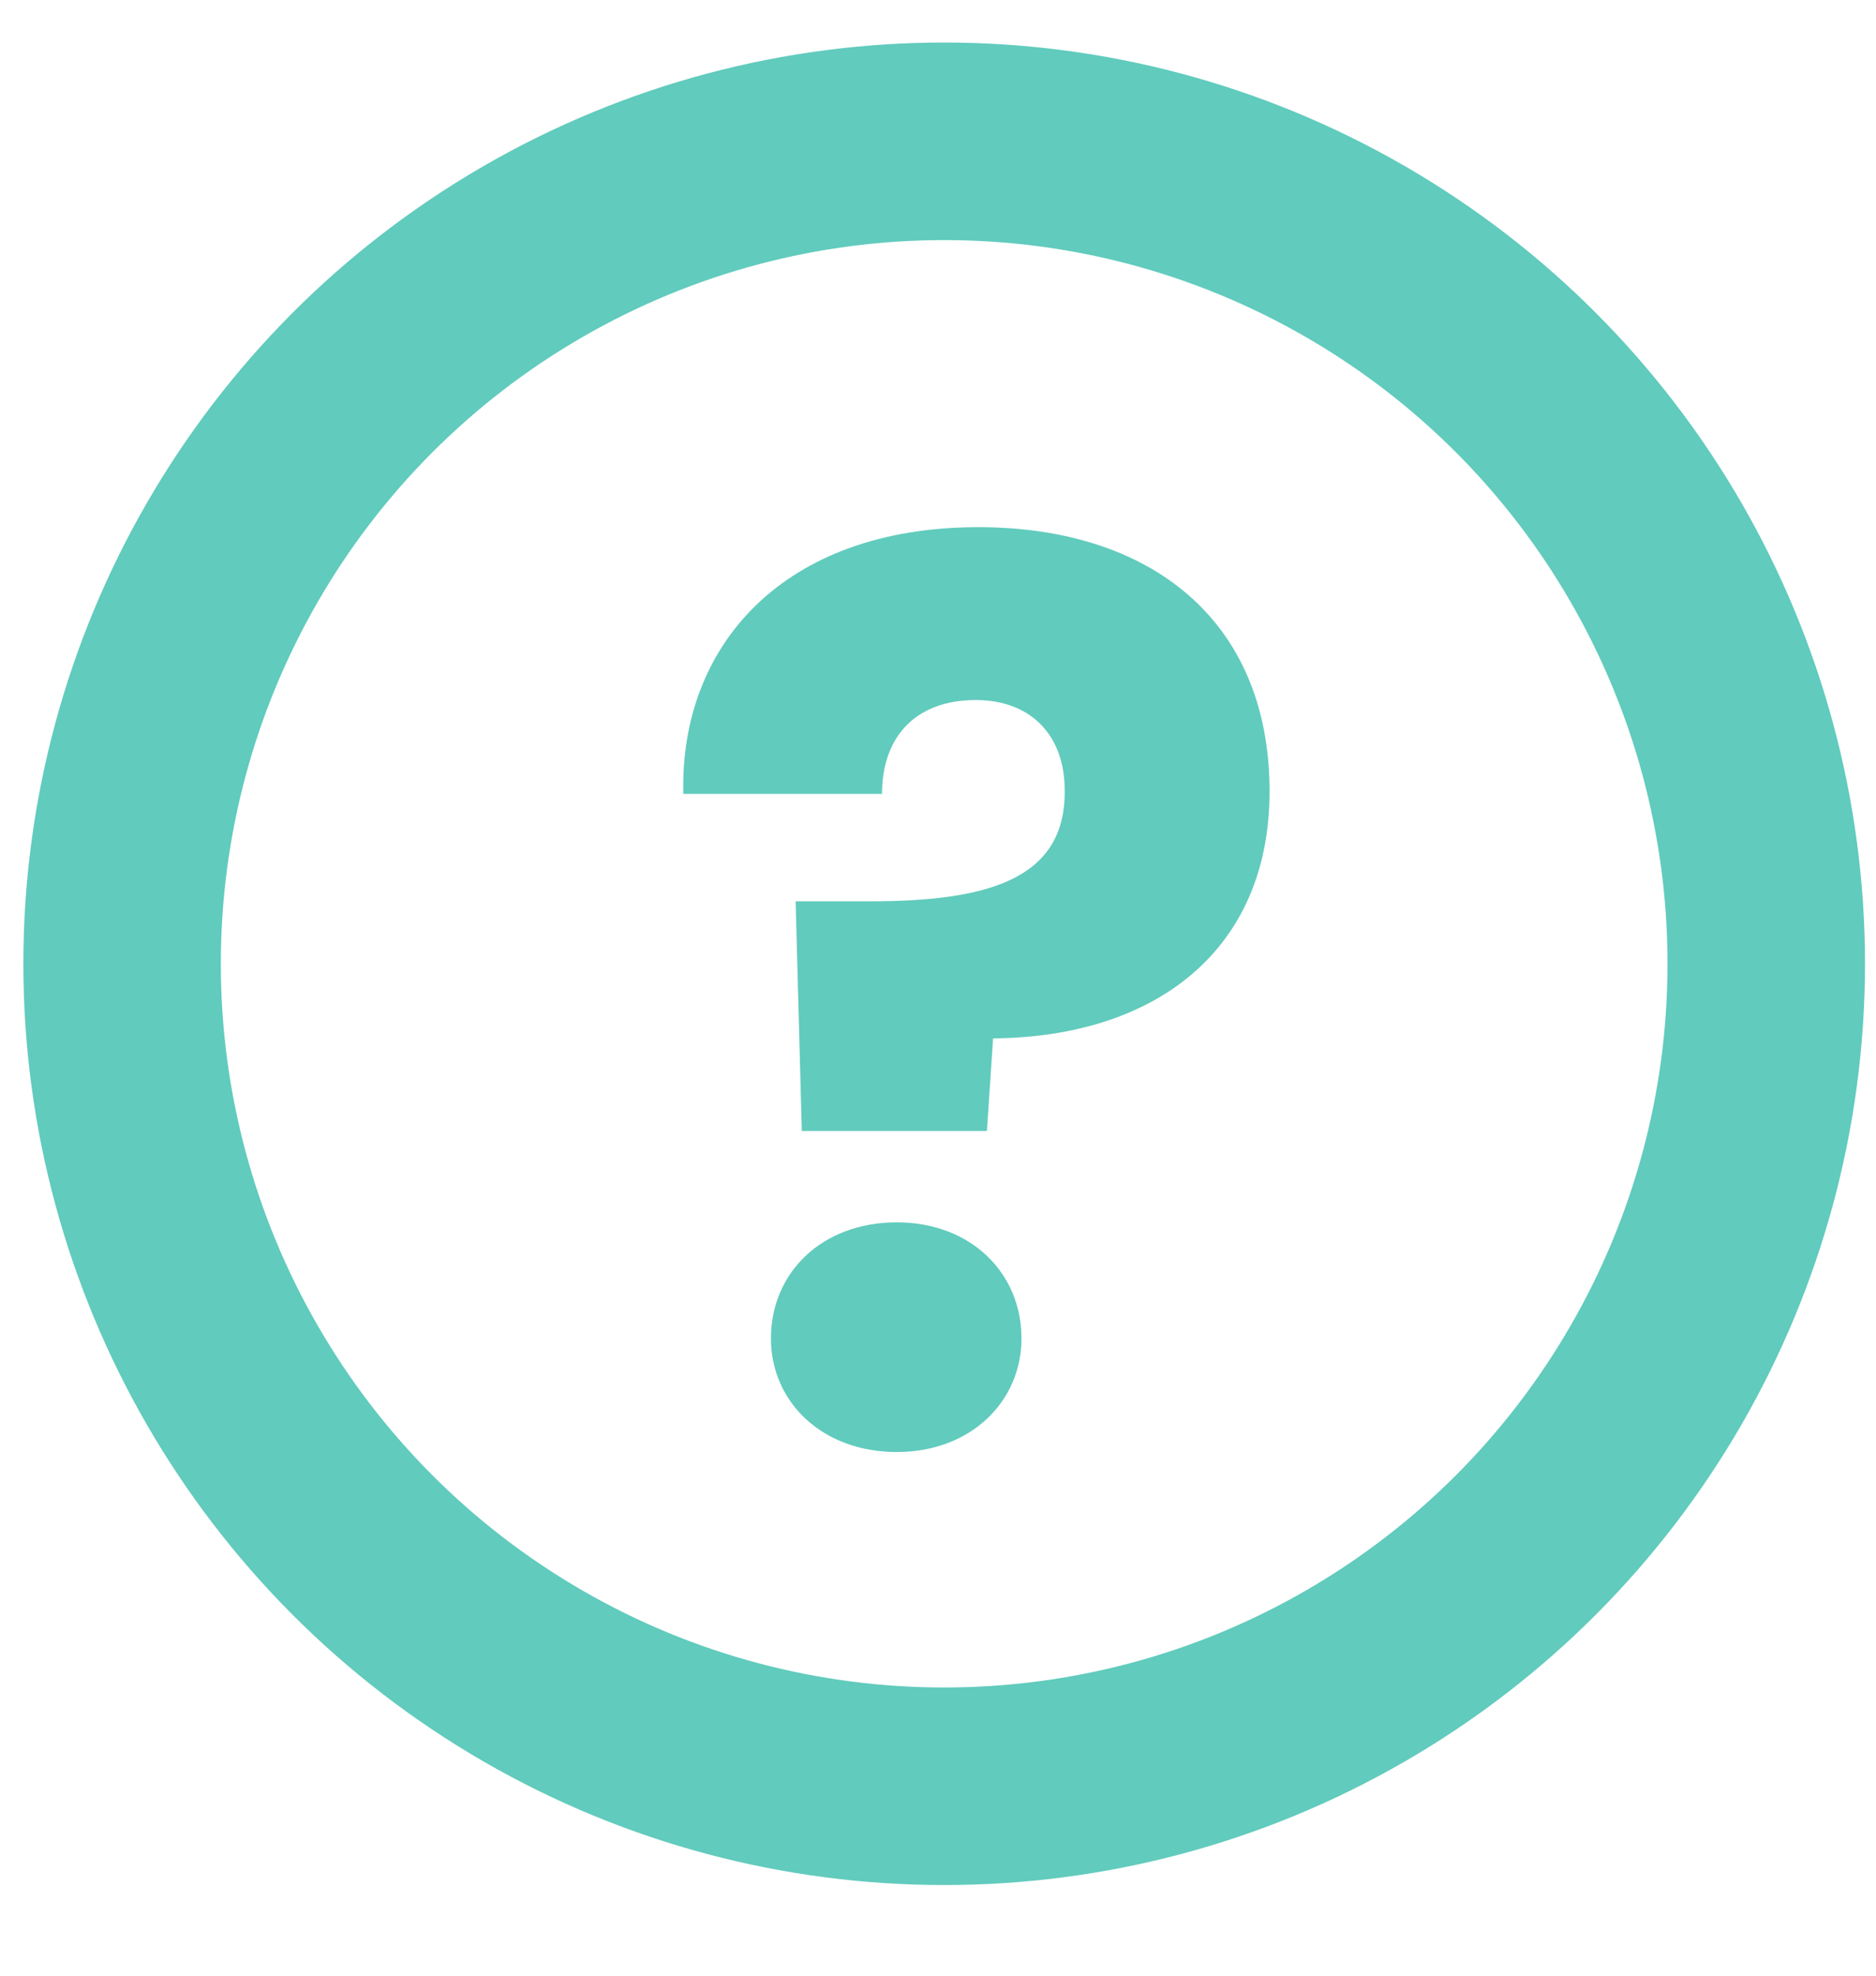 <svg width="38" height="40" viewBox="0 0 38 40" fill="none" xmlns="http://www.w3.org/2000/svg">
<path d="M13.841 16.073H17.866C17.866 14.923 18.541 14.173 19.766 14.173C20.866 14.173 21.566 14.873 21.566 15.998C21.591 17.823 19.966 18.248 17.616 18.248H16.116L16.241 22.898H19.991L20.116 21.023C23.391 20.998 25.716 19.248 25.716 16.023C25.716 12.548 23.291 10.673 19.816 10.673C15.866 10.673 13.766 13.073 13.841 16.073ZM20.691 27.098C20.691 25.773 19.666 24.748 18.166 24.748C16.641 24.748 15.616 25.773 15.616 27.098C15.616 28.373 16.641 29.398 18.166 29.398C19.666 29.398 20.691 28.373 20.691 27.098Z" fill="#61CBBD"/>
<circle cx="19.125" cy="19.513" r="16.652" stroke="#61CBBD" stroke-width="4"/>
</svg>
